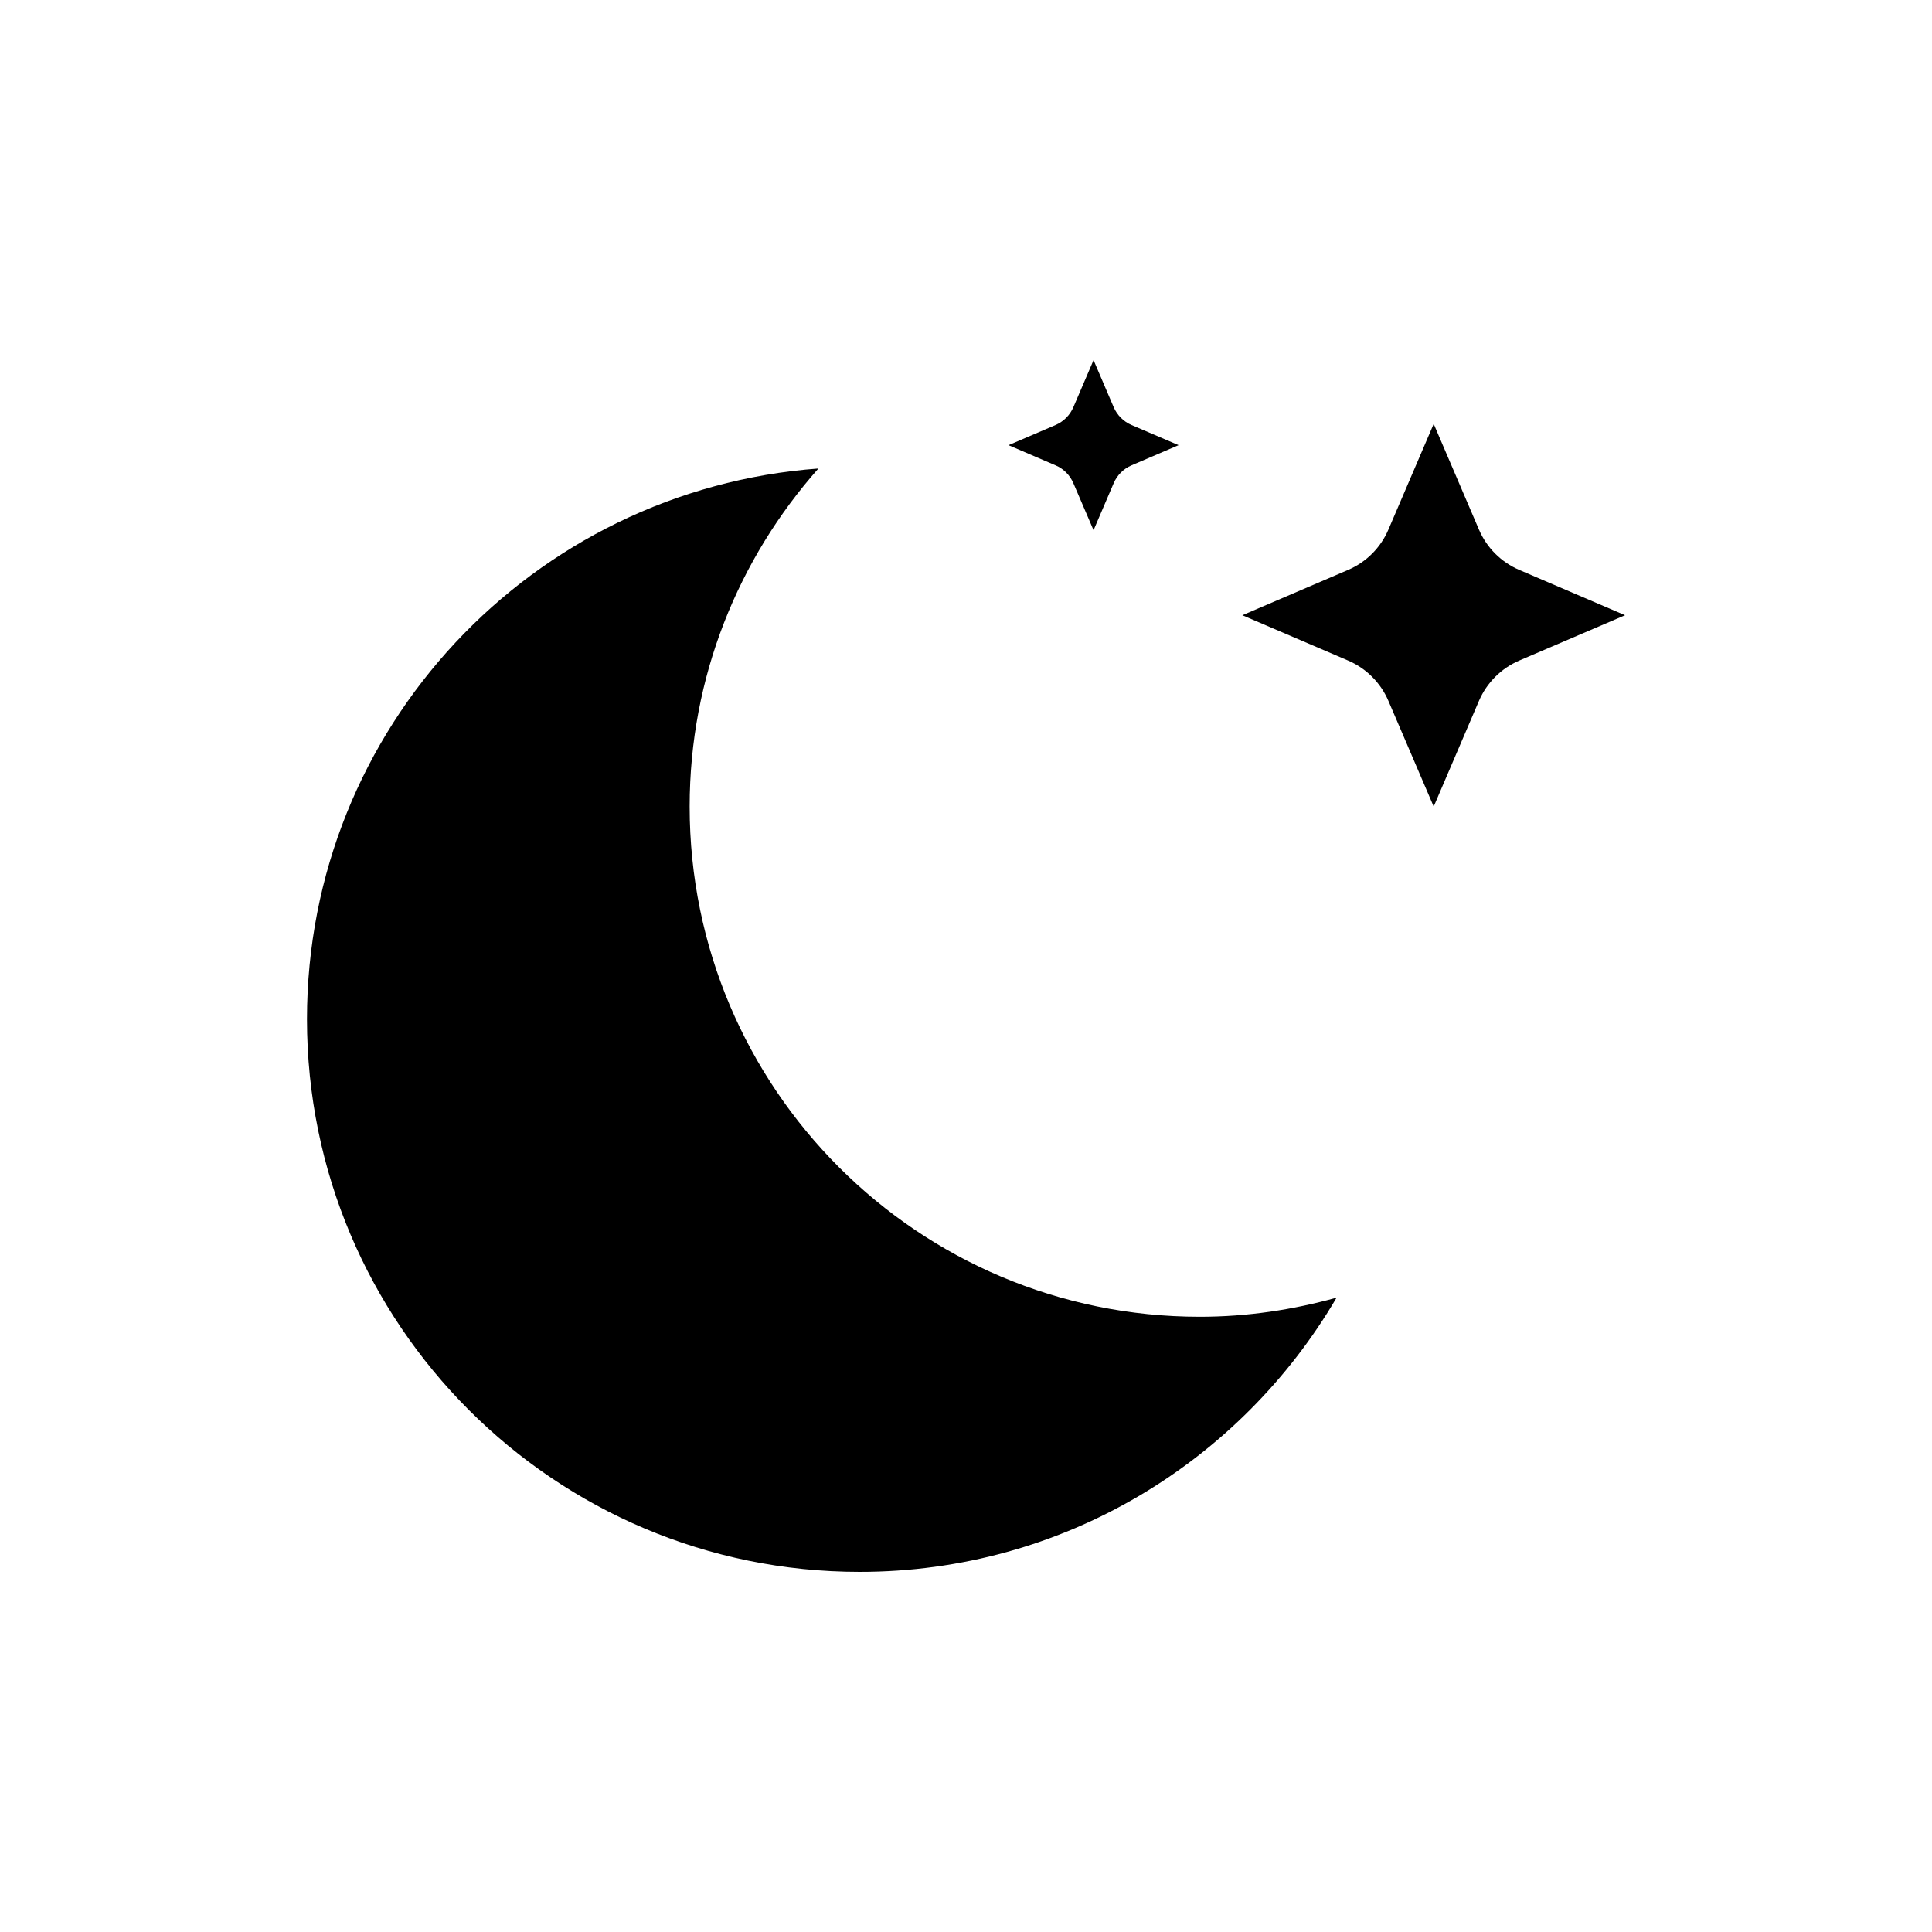 <svg xmlns="http://www.w3.org/2000/svg" height="100" viewBox="0 0 100 100" width="100"><g id="Layer_1"></g><g id="Layer_2"><path d="m74.208 41.747-2.347-5.476c-.401-.933-1.146-1.679-2.082-2.08l-5.475-2.347 5.475-2.347c.936-.4 1.68-1.146 2.082-2.08l2.347-5.476 2.345 5.476c.402.935 1.147 1.68 2.082 2.08l5.477 2.347-5.477 2.347c-.935.401-1.679 1.147-2.082 2.08z"></path><path d="m56.602 27.443-1.044-2.433c-.178-.417-.507-.748-.923-.924l-2.434-1.044 2.434-1.043c.416-.178.746-.509.923-.923l1.044-2.436 1.042 2.436c.179.415.511.746.924.923l2.435 1.043-2.435 1.044c-.414.176-.746.507-.924.924z"></path><path d="m62.104 68.156c-14.585 0-26.408-11.825-26.408-26.409 0-6.72 2.531-12.834 6.665-17.497-14.798 1.096-26.472 13.423-26.472 28.501 0 15.8 12.808 28.609 28.609 28.609 10.534 0 19.718-5.711 24.683-14.193-2.258.628-4.624.989-7.077.989"></path></g></svg>